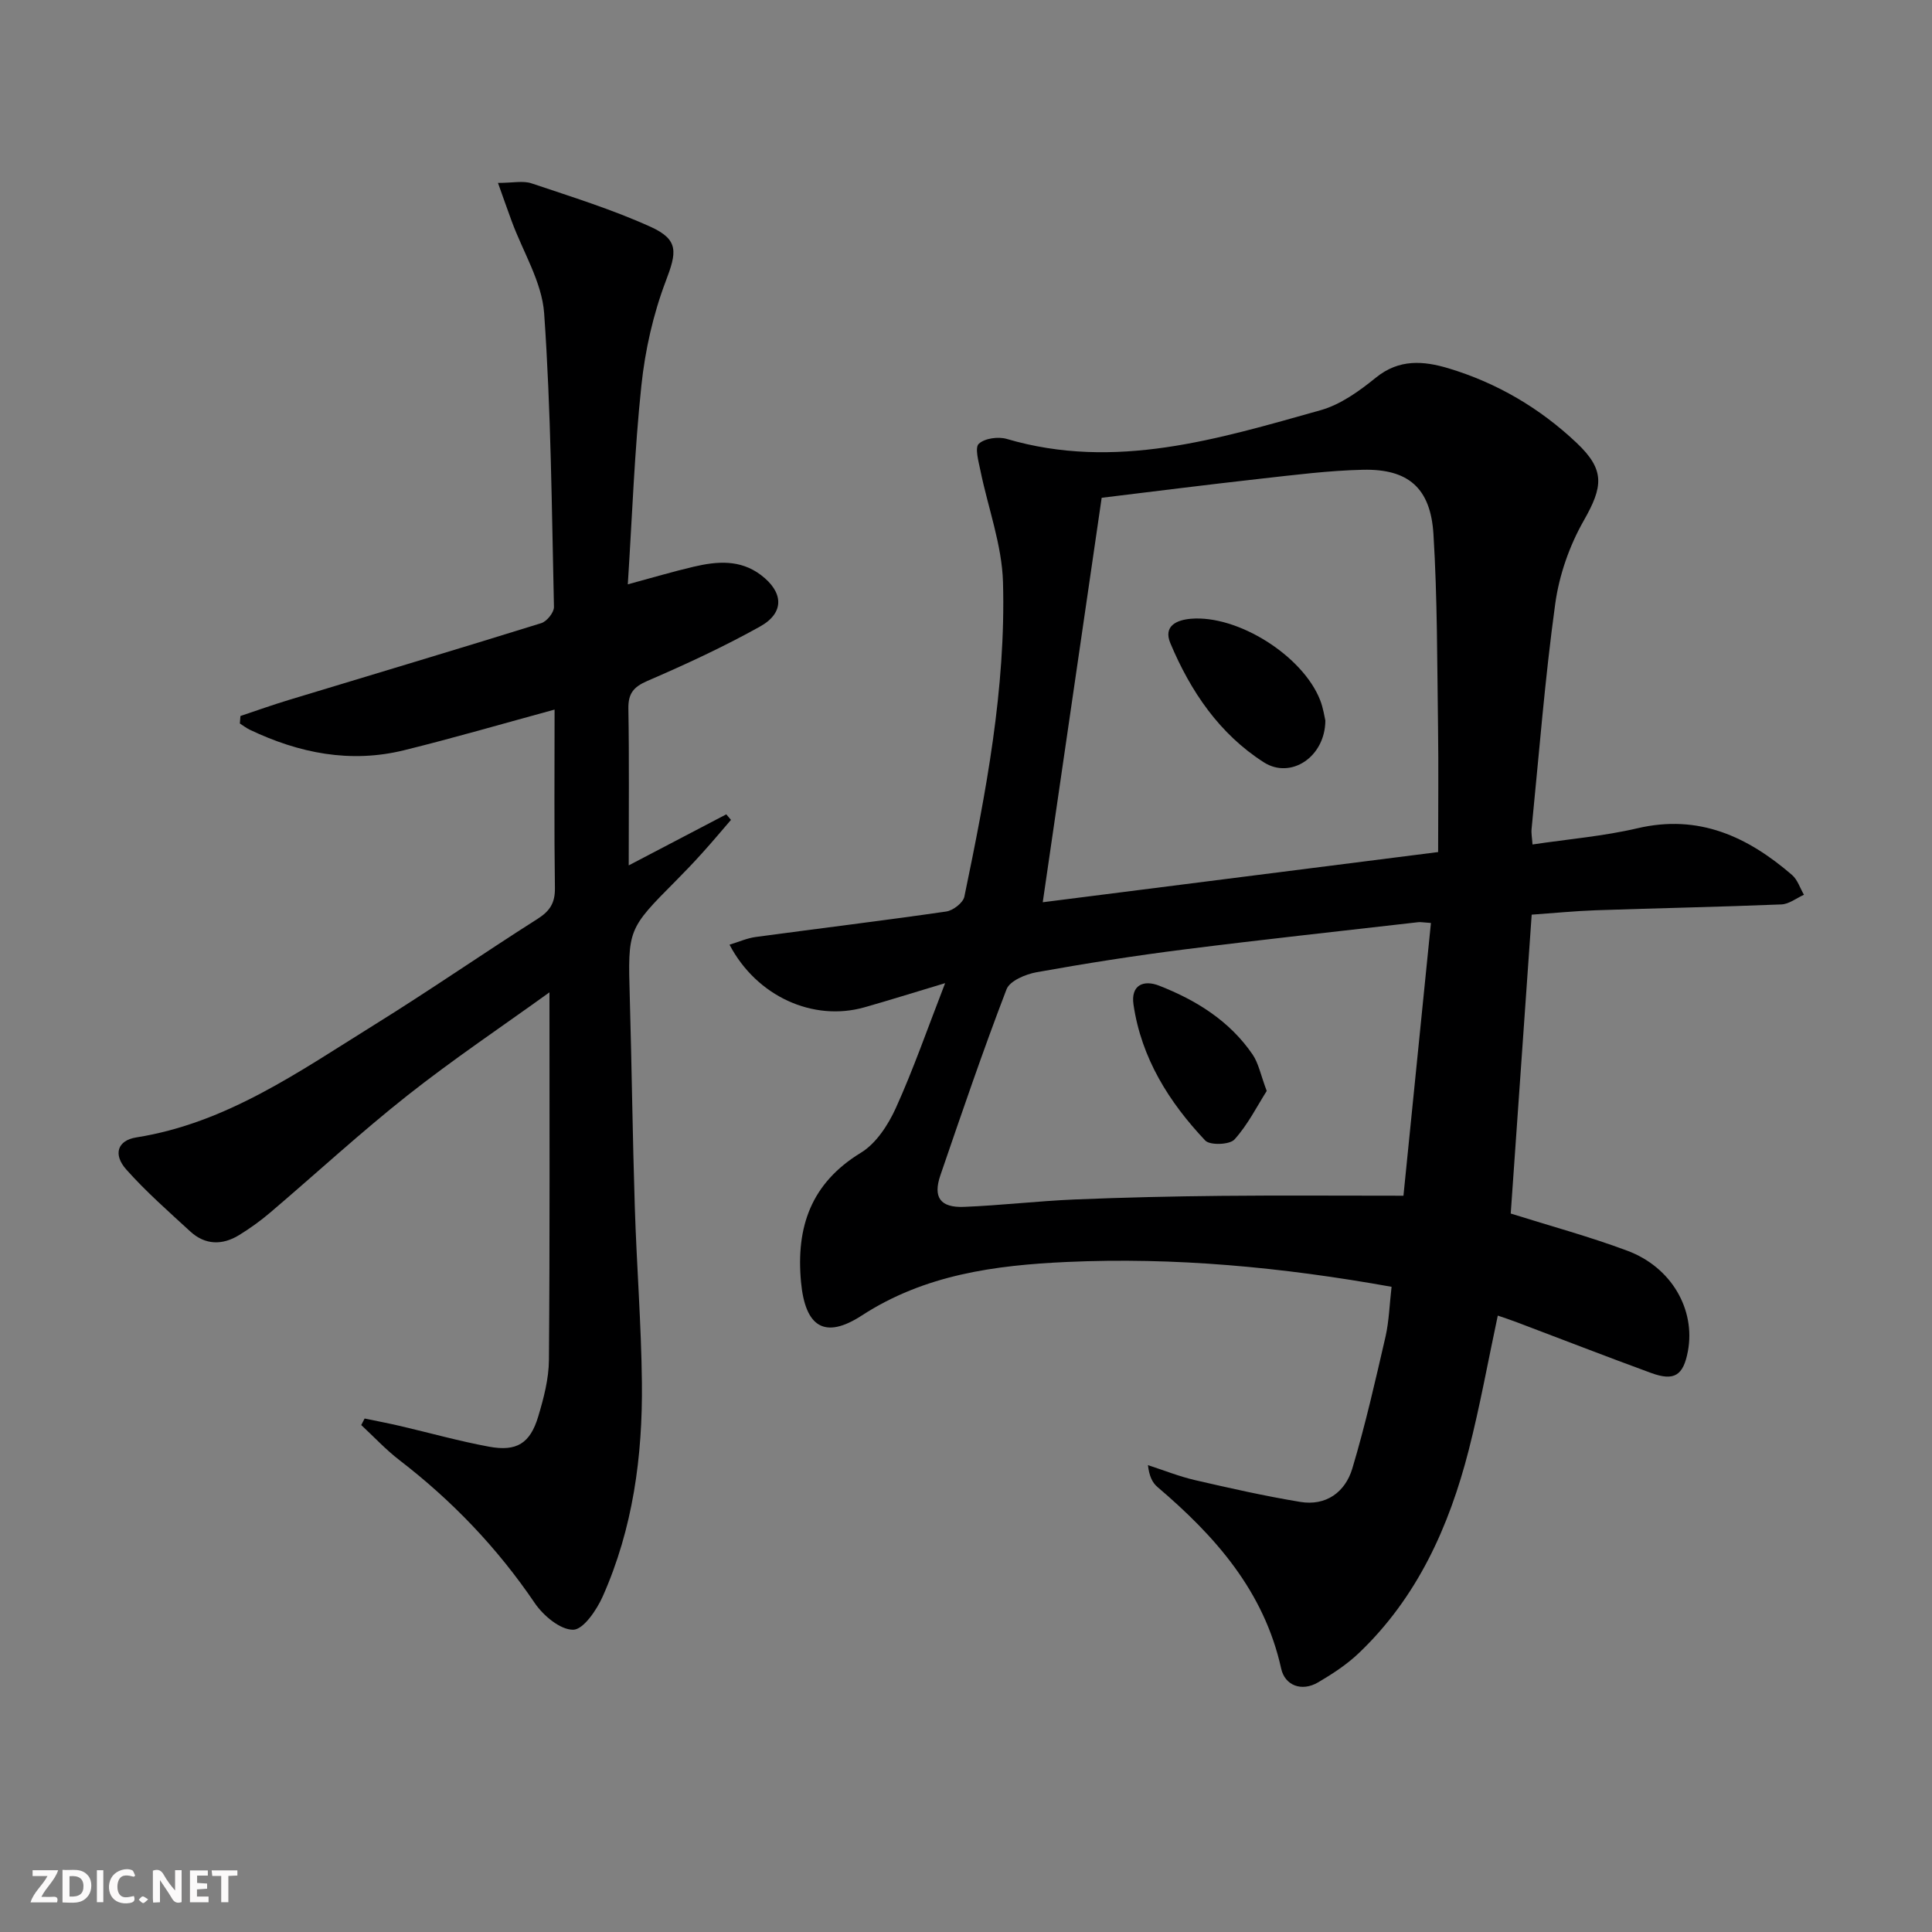 <svg enable-background="new 0 0 400 400" viewBox="0 0 400 400" xmlns="http://www.w3.org/2000/svg"><rect x="0" y="0" width="400" height="400" fill="#808080" stroke="none"/><g fill="#fbfafa"><path d="m37.59 393.81c-.92.31-1.52.05-2-.78-.7-1.2-1.52-2.34-2.47-3.78v4.59c-.55.03-.95.05-1.41.07-.03-.37-.06-.64-.06-.91 0-1.91 0-3.81 0-5.7 1.13-.41 1.77-.03 2.29.91.62 1.11 1.38 2.14 2.31 3.19v-4.2h1.35v6.61z"/><path d="m12.94 393.88v-6.75c1.9.19 3.93-.54 5.37 1.29.8 1.01.78 2.88.03 3.97-1.37 1.97-3.4 1.51-5.4 1.49m1.45-1.22c2.04.12 2.92-.58 2.89-2.21-.03-1.51-.98-2.19-2.89-2z"/><path d="m11.81 393.87h-5.49c.68-2.18 2.47-3.48 3.51-5.45h-3.08v-1.21h5.29c-.71 2.13-2.44 3.48-3.47 5.51.86 0 1.63.04 2.39-.01.79-.05 1.14.21.85 1.16"/><path d="m39.33 393.86v-6.61h3.7v1.07h-2.22v1.52c.68.04 1.34.09 2.07.13v1.07c-.72.05-1.38.09-2.1.14v1.48h2.4v1.19h-3.85z"/><path d="m27.71 388.56c-1.15-.3-2.46-.61-3.1.64-.37.73-.41 1.93-.06 2.67.63 1.35 1.99.93 3.17.68.35.94-.01 1.32-.93 1.46-1.62.25-3.05-.27-3.76-1.48-.73-1.25-.6-3.03.31-4.17.88-1.11 2.71-1.7 4-1.16.32.13.44.74.65 1.12-.1.08-.19.16-.28.24"/><path d="m49.15 387.24v1.07c-.59.02-1.17.05-1.87.08v5.44h-1.48v-5.44h-1.85c-.05-.4-.08-.73-.13-1.15z"/><path d="m20.06 387.21h1.33v6.62h-1.33z"/><path d="m30.68 393.25c-.49.38-.8.79-1.05.76-.32-.05-.6-.45-.9-.7.26-.24.51-.64.8-.67.29-.04.62.3 1.15.61"/></g><path d="m288.11 266.42c-22.81-4.09-44.98-6.16-67.3-5.14-14.81.68-29.36 2.62-42.37 11.07-7.72 5.02-11.74 2.37-12.6-6.95-1.05-11.37 2.07-20.44 12.4-26.74 3.15-1.92 5.64-5.75 7.23-9.25 3.62-7.98 6.5-16.3 10.21-25.86-6.47 1.94-11.58 3.55-16.73 5.01-10.58 2.99-22.28-2.24-27.91-12.97 1.91-.58 3.64-1.36 5.44-1.6 13.14-1.78 26.3-3.37 39.42-5.27 1.42-.2 3.5-1.81 3.76-3.07 4.46-21.48 8.61-43.08 8-65.11-.22-7.77-3.12-15.45-4.69-23.19-.38-1.85-1.18-4.68-.32-5.47 1.22-1.14 4.01-1.52 5.77-1.01 22.47 6.61 43.75.02 64.99-5.94 4.13-1.16 8.02-3.96 11.43-6.73 4.82-3.92 9.88-3.5 15.07-1.94 10.03 3.02 18.9 8.24 26.5 15.42 5.94 5.61 5.51 9.05 1.47 16.14-2.96 5.2-5.08 11.29-5.89 17.22-2.13 15.45-3.34 31.03-4.89 46.56-.1.96.11 1.95.19 3.24 7.4-1.11 14.69-1.71 21.74-3.36 12.69-2.97 22.8 1.74 32 9.68 1.14.99 1.65 2.71 2.46 4.09-1.56.7-3.09 1.94-4.67 2-12.8.52-25.61.77-38.41 1.21-4.3.15-8.58.58-13.29.91-1.45 20.75-2.9 41.4-4.34 61.88 8.13 2.56 16.27 4.76 24.14 7.7 9.17 3.42 14.15 12.2 12.54 20.81-.95 5.03-2.81 6.25-7.61 4.5-9.35-3.42-18.64-7.04-27.96-10.56-1.2-.46-2.43-.85-3.79-1.32-2.03 9.5-3.69 18.76-6.02 27.86-4.06 15.84-10.64 30.47-22.72 41.99-2.49 2.38-5.47 4.33-8.45 6.08-3.46 2.03-6.9.6-7.65-2.82-3.55-16.06-13.64-27.43-25.63-37.63-1.06-.9-1.71-2.29-1.96-4.52 3.24 1.05 6.42 2.33 9.73 3.1 7.22 1.67 14.47 3.3 21.78 4.51 5.38.9 9.33-2.03 10.8-6.9 2.7-9.02 4.78-18.23 6.9-27.41.71-3.21.8-6.54 1.23-10.22zm-72.22-79.62c26.92-3.42 53.86-6.83 81.86-10.39 0-8.99.1-17.45-.02-25.92-.19-13.31-.13-26.64-.95-39.91-.59-9.57-5.24-13.53-14.6-13.32-7.12.16-14.24 1.08-21.34 1.87-11.35 1.27-22.69 2.71-32.75 3.93-4.1 28.15-8.09 55.54-12.2 83.74zm74.68 60.76c1.83-18.18 3.75-37.25 5.69-56.47-1.69-.11-2.17-.22-2.63-.16-16.17 1.86-32.36 3.6-48.51 5.65-10.21 1.29-20.38 2.89-30.51 4.71-2.27.41-5.55 1.78-6.22 3.54-4.88 12.71-9.27 25.6-13.69 38.49-1.57 4.57-.03 6.74 4.87 6.55 7.64-.3 15.25-1.21 22.89-1.53 10.1-.42 20.22-.65 30.33-.75 12.13-.12 24.24-.03 37.78-.03z" fill="#000001"/><path d="m113.76 205.45c-9.83 7.09-19.9 13.84-29.38 21.33-9.77 7.72-18.95 16.2-28.45 24.28-2.01 1.71-4.19 3.28-6.44 4.66-3.48 2.13-7.03 2.07-10.12-.78-4.52-4.16-9.16-8.23-13.23-12.81-2.76-3.11-1.84-6.02 2.08-6.64 18.71-2.96 33.72-13.65 49.2-23.26 11.44-7.1 22.52-14.77 33.88-21.99 2.55-1.62 3.63-3.3 3.59-6.36-.17-12.13-.07-24.27-.07-36.97-10.75 2.93-20.91 5.89-31.17 8.42-11.12 2.74-21.74.61-31.92-4.24-.73-.35-1.38-.86-2.07-1.3.04-.52.08-1.03.12-1.55 3.32-1.11 6.61-2.29 9.95-3.3 17.45-5.3 34.94-10.51 52.35-15.93 1.14-.36 2.63-2.21 2.61-3.34-.46-20.28-.61-40.59-2.03-60.81-.46-6.48-4.39-12.71-6.72-19.07-.87-2.36-1.7-4.74-2.84-7.92 3.09 0 5.2-.5 6.94.09 8.3 2.79 16.72 5.4 24.68 9.01 5.92 2.69 5.37 5.31 3.12 11.24-2.61 6.87-4.28 14.3-5.05 21.62-1.43 13.49-1.9 27.08-2.81 41.15 5.07-1.37 9.33-2.64 13.65-3.65 4.79-1.12 9.57-1.54 13.87 1.69 4.73 3.55 4.99 7.83-.13 10.69-7.53 4.2-15.4 7.84-23.32 11.26-2.94 1.27-4.01 2.65-3.95 5.81.18 10.49.07 20.98.07 32.39 7.06-3.69 13.63-7.13 20.2-10.57.32.38.65.77.97 1.15-1.96 2.27-3.88 4.57-5.89 6.79-1.78 1.98-3.62 3.91-5.5 5.8-10.01 10.07-9.96 10.06-9.56 24.14.41 14.47.58 28.95 1.04 43.42.38 12.13 1.34 24.25 1.47 36.38.16 15.22-1.86 30.19-8.11 44.24-1.25 2.81-4.01 6.87-6.11 6.9-2.68.03-6.2-2.92-7.97-5.53-7.75-11.43-17.11-21.2-28.02-29.59-2.82-2.17-5.28-4.83-7.9-7.26.23-.45.47-.9.7-1.35 2.46.51 4.93.98 7.38 1.55 6.13 1.43 12.2 3.14 18.38 4.28 5.72 1.06 8.51-.68 10.18-6.24 1.14-3.79 2.19-7.8 2.22-11.72.2-25.13.11-50.24.11-76.11z" fill="#000001"/><path d="m274.4 149.18c-.04 7.57-7.17 12.2-12.72 8.66-9.2-5.87-15.19-14.71-19.37-24.67-1.53-3.65 1.44-4.82 4.22-5.06 9.75-.84 23.2 7.67 26.79 16.84.66 1.68.9 3.51 1.08 4.23z" fill="#000001"/><path d="m262.26 225.87c-2.02 3.18-3.92 7.01-6.68 10.05-1 1.1-5.08 1.24-6.05.21-7.51-7.95-13.22-17.05-14.85-28.13-.6-4.07 2.09-5.19 5.3-3.93 7.67 3 14.58 7.28 19.34 14.23 1.25 1.82 1.68 4.22 2.94 7.57z" fill="#000001"/></svg>
